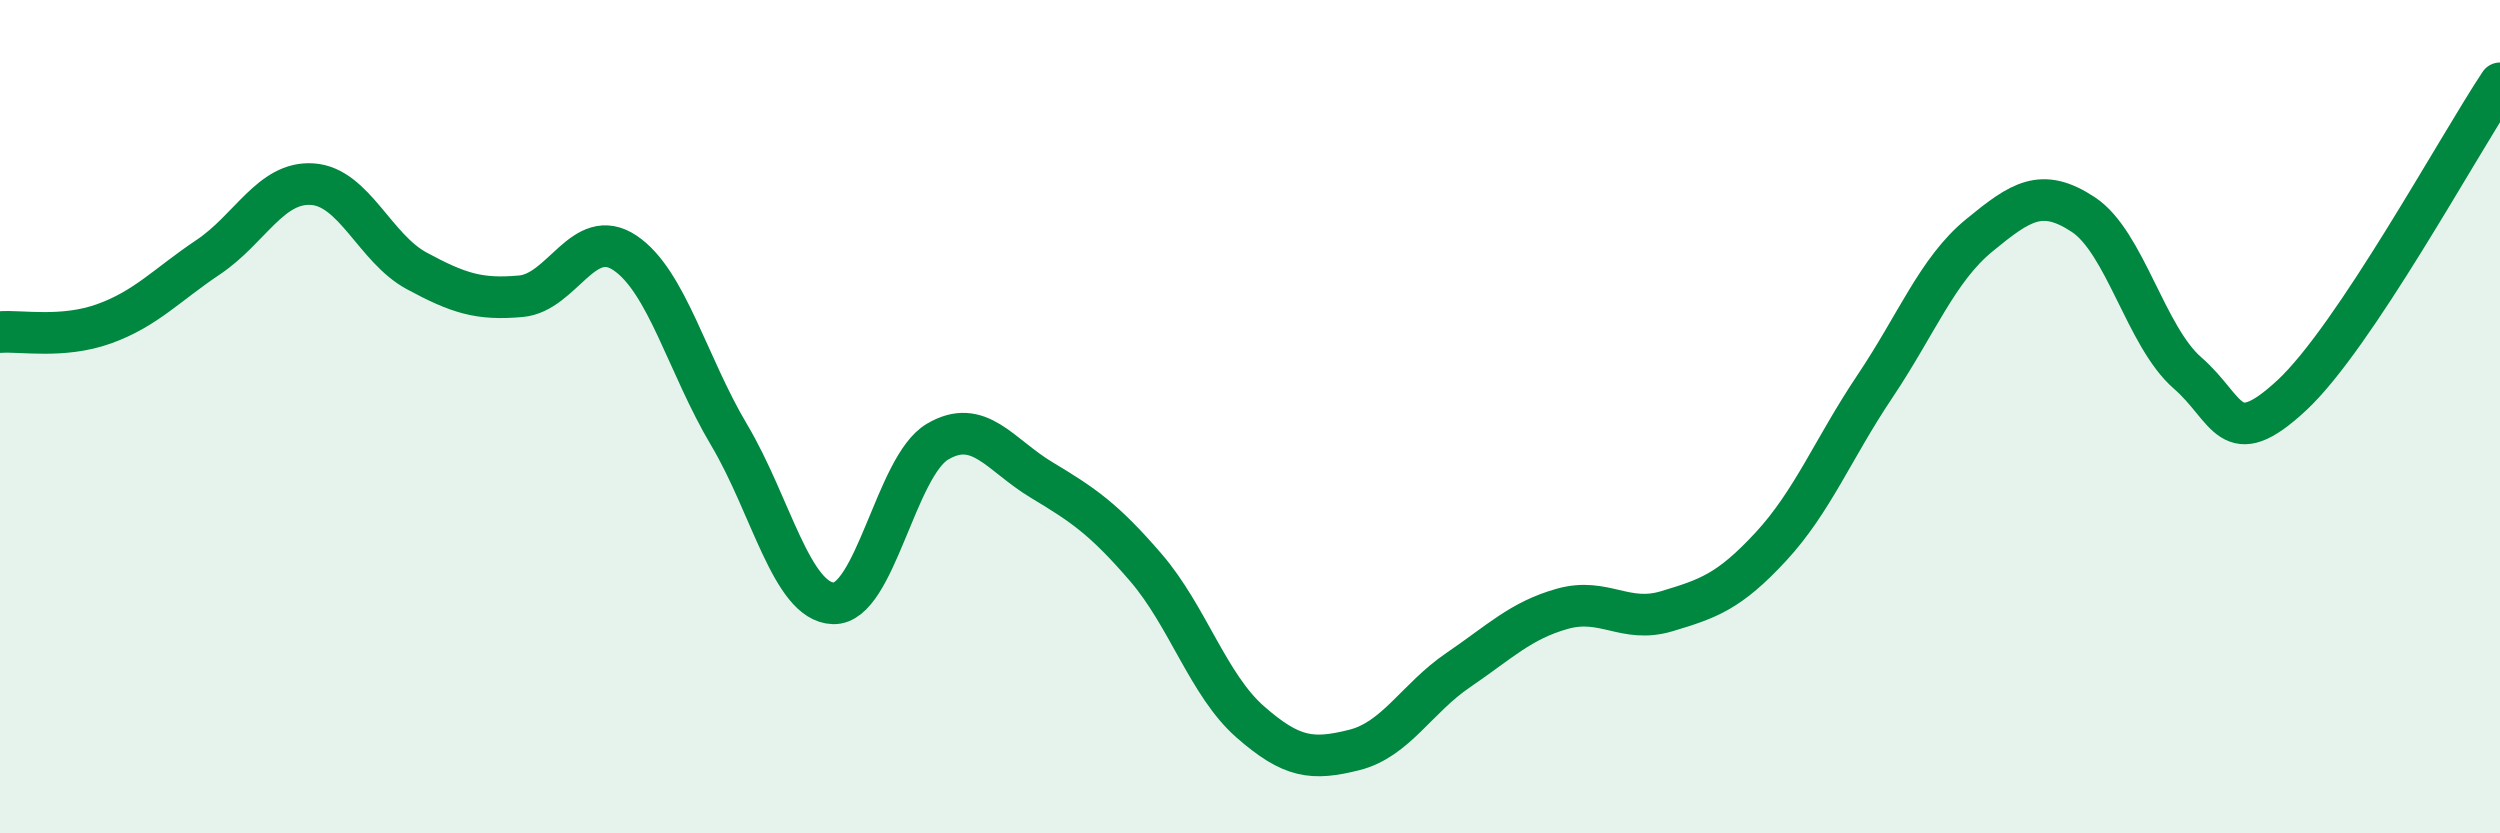 
    <svg width="60" height="20" viewBox="0 0 60 20" xmlns="http://www.w3.org/2000/svg">
      <path
        d="M 0,7.97 C 0.5,7.93 1.5,8.13 2.5,7.77 C 3.5,7.41 4,6.84 5,6.17 C 6,5.5 6.5,4.35 7.5,4.42 C 8.5,4.49 9,5.96 10,6.5 C 11,7.04 11.5,7.2 12.5,7.11 C 13.5,7.02 14,5.4 15,6.07 C 16,6.74 16.5,8.76 17.5,10.44 C 18.5,12.12 19,14.45 20,14.48 C 21,14.51 21.5,11.19 22.5,10.6 C 23.5,10.01 24,10.92 25,11.52 C 26,12.12 26.5,12.46 27.5,13.62 C 28.5,14.78 29,16.44 30,17.32 C 31,18.2 31.5,18.25 32.5,18 C 33.5,17.75 34,16.76 35,16.08 C 36,15.4 36.5,14.89 37.5,14.61 C 38.5,14.33 39,14.97 40,14.67 C 41,14.37 41.5,14.2 42.5,13.12 C 43.5,12.04 44,10.76 45,9.27 C 46,7.78 46.5,6.47 47.5,5.65 C 48.5,4.83 49,4.49 50,5.15 C 51,5.81 51.5,8.08 52.5,8.95 C 53.5,9.82 53.5,10.88 55,9.49 C 56.5,8.1 59,3.5 60,2L60 20L0 20Z"
        fill="#008740"
        opacity="0.1"
        stroke-linecap="round"
        stroke-linejoin="round"
      />
      <path
        d="M 0,7.97 C 0.5,7.93 1.5,8.13 2.5,7.77 C 3.5,7.41 4,6.84 5,6.17 C 6,5.5 6.5,4.35 7.5,4.42 C 8.5,4.49 9,5.96 10,6.5 C 11,7.04 11.5,7.2 12.5,7.11 C 13.5,7.02 14,5.4 15,6.07 C 16,6.74 16.5,8.76 17.5,10.44 C 18.5,12.12 19,14.45 20,14.48 C 21,14.51 21.5,11.19 22.5,10.6 C 23.5,10.01 24,10.92 25,11.52 C 26,12.12 26.5,12.46 27.5,13.62 C 28.5,14.78 29,16.44 30,17.32 C 31,18.2 31.5,18.25 32.5,18 C 33.5,17.75 34,16.76 35,16.08 C 36,15.4 36.5,14.89 37.5,14.61 C 38.5,14.33 39,14.97 40,14.67 C 41,14.37 41.5,14.2 42.5,13.12 C 43.5,12.04 44,10.76 45,9.27 C 46,7.78 46.5,6.47 47.5,5.65 C 48.5,4.83 49,4.49 50,5.15 C 51,5.81 51.5,8.08 52.5,8.95 C 53.5,9.82 53.5,10.88 55,9.49 C 56.5,8.1 59,3.5 60,2"
        stroke="#008740"
        stroke-width="1"
        fill="none"
        stroke-linecap="round"
        stroke-linejoin="round"
      />
    </svg>
  
